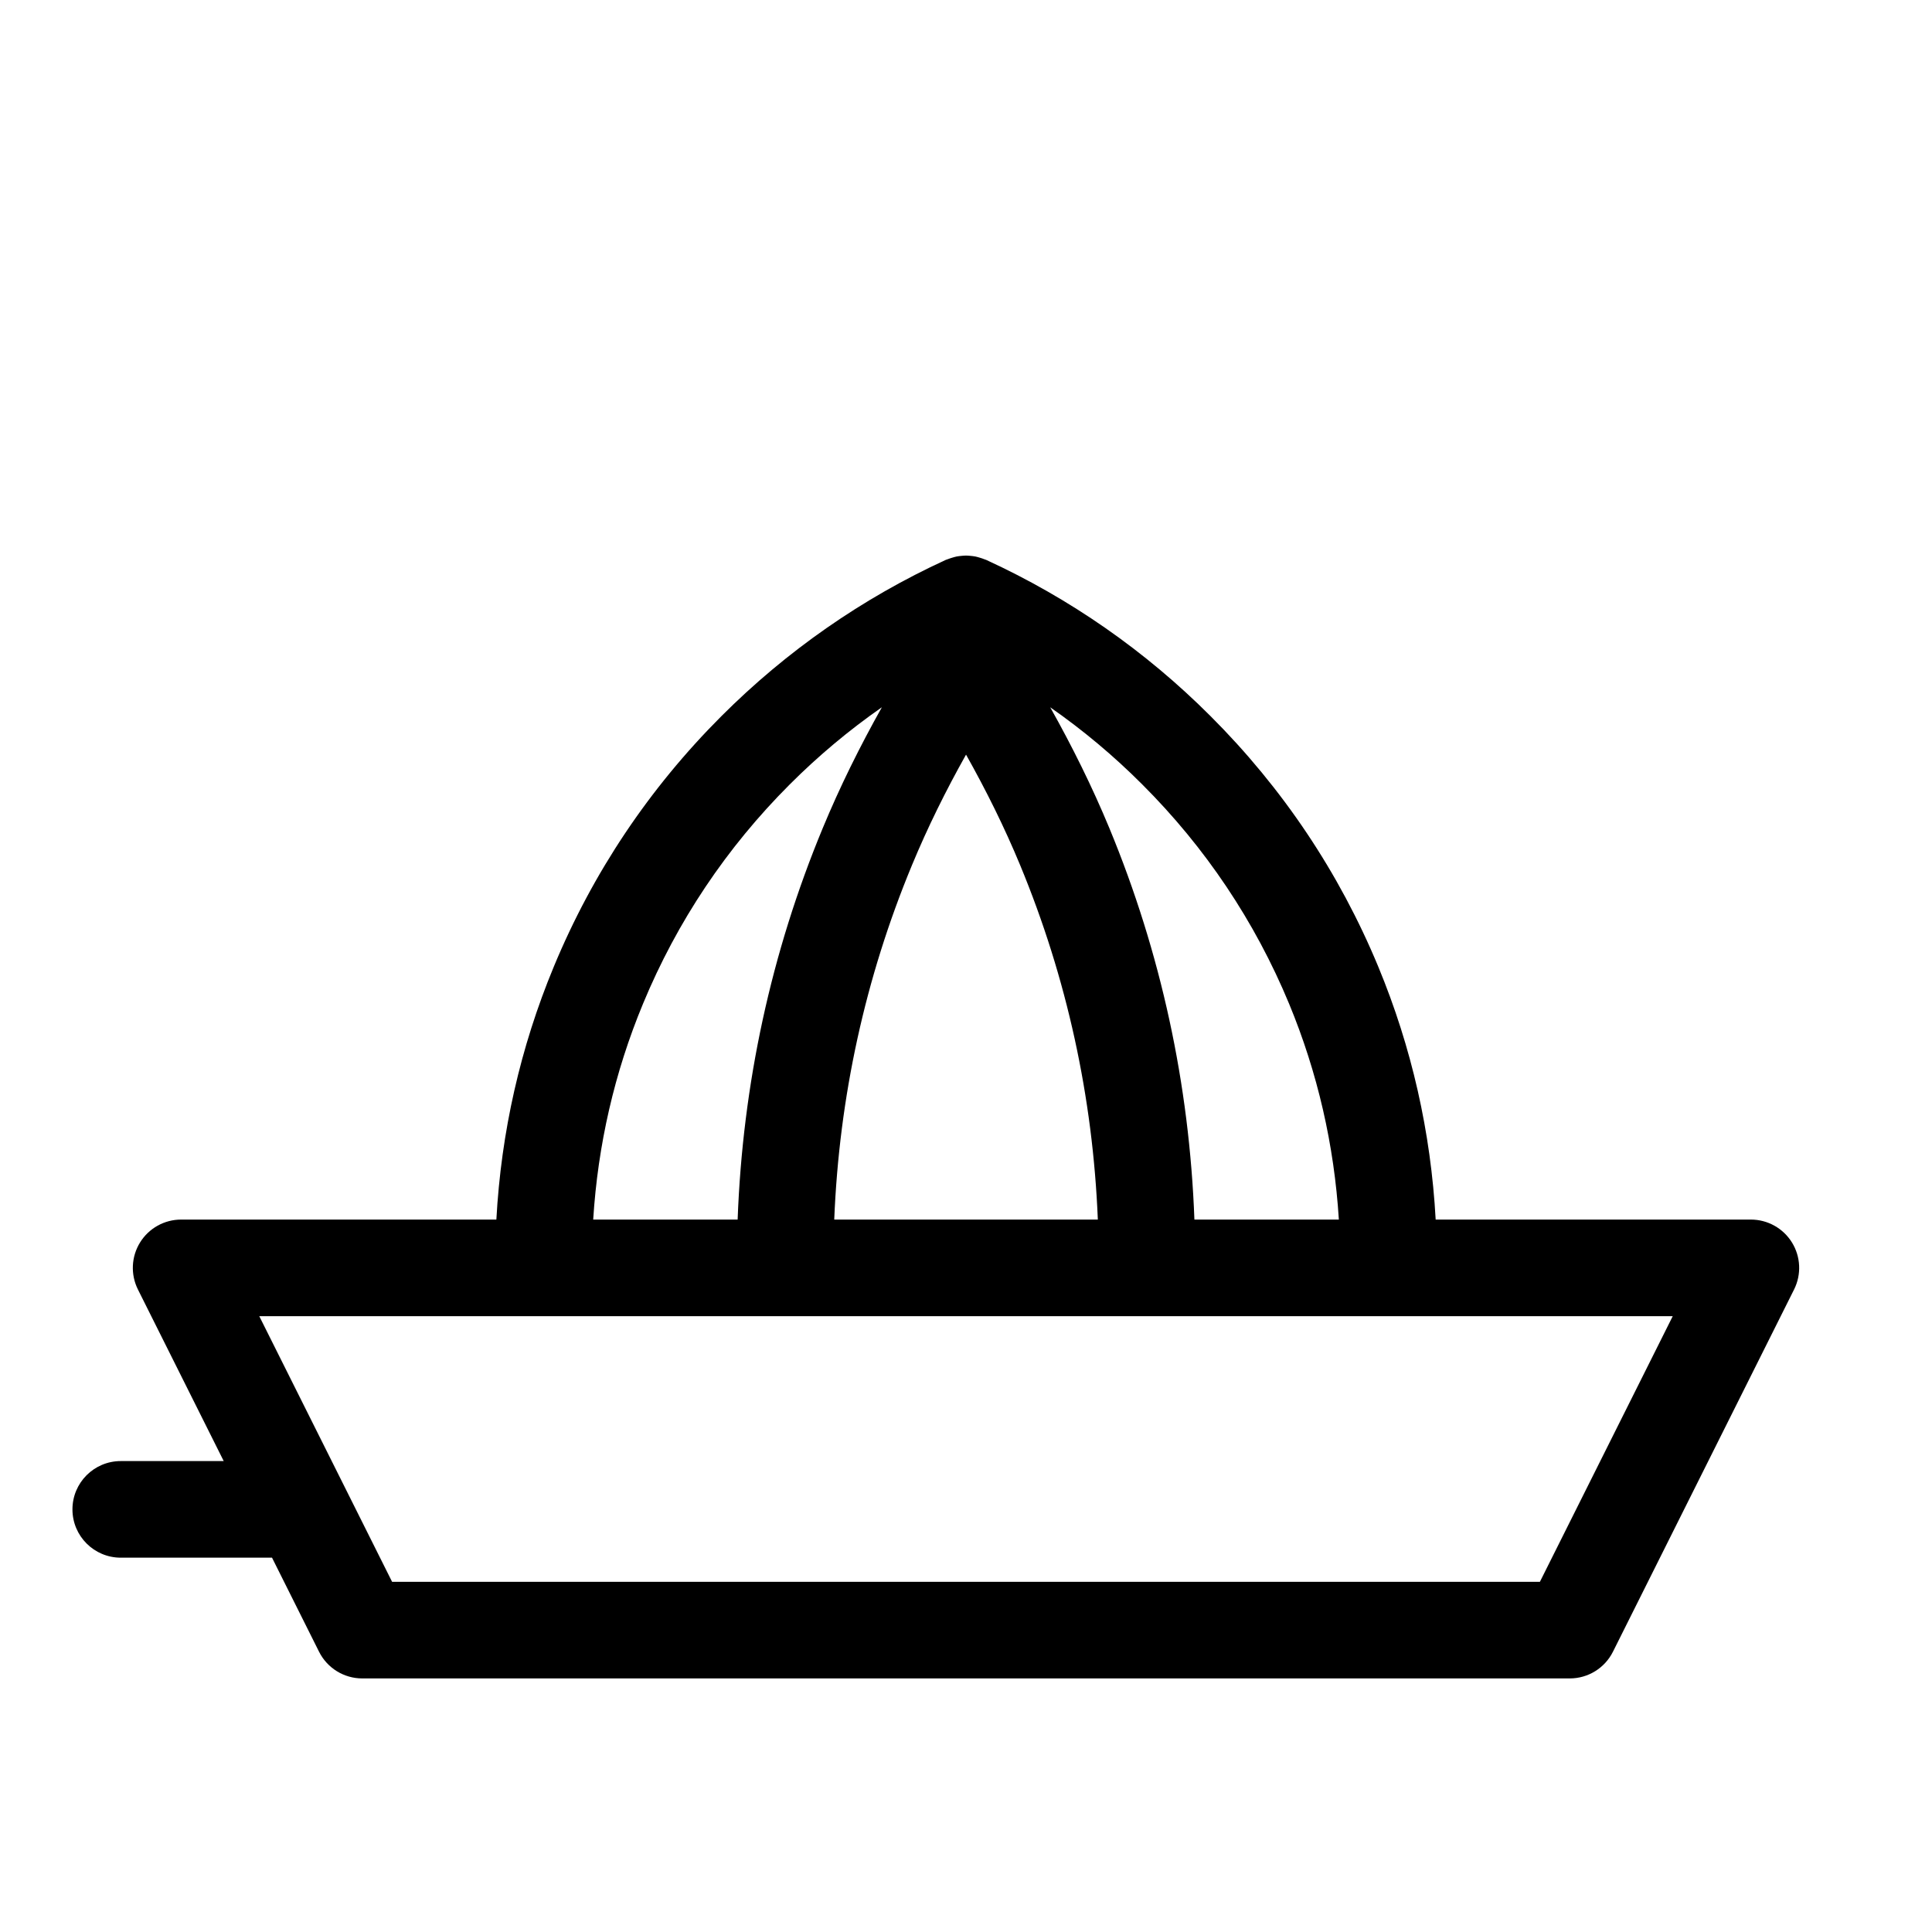 <?xml version="1.0" encoding="utf-8"?>
<!DOCTYPE svg PUBLIC "-//W3C//DTD SVG 1.1//EN" "http://www.w3.org/Graphics/SVG/1.1/DTD/svg11.dtd">
<svg fill="#000000" version="1.1" id="Warstwa_1" xmlns="http://www.w3.org/2000/svg" xmlns:xlink="http://www.w3.org/1999/xlink" 
	 width="800px" height="800px" viewBox="0 0 160 160" enable-background="new 0 0 160 160" xml:space="preserve">
<path d="M148.402,102.896C147.674,101.718,146.387,101,145,101h-26.104c-0.396-7.225-1.981-14.254-4.752-20.94
	c-3.232-7.792-7.908-14.776-13.892-20.753c-5.392-5.398-11.644-9.752-18.583-12.94c-0.044-0.02-0.09-0.028-0.134-0.046
	c-0.136-0.057-0.272-0.101-0.414-0.142c-0.115-0.034-0.229-0.068-0.347-0.092c-0.133-0.026-0.269-0.04-0.404-0.053
	c-0.122-0.012-0.243-0.024-0.365-0.024c-0.136,0-0.27,0.014-0.405,0.027c-0.123,0.013-0.245,0.024-0.365,0.048
	c-0.129,0.025-0.256,0.063-0.383,0.102c-0.127,0.038-0.252,0.078-0.375,0.128c-0.049,0.02-0.1,0.028-0.148,0.051
	c-6.925,3.181-13.177,7.535-18.582,12.939C53.761,65.29,49.089,72.273,45.862,80.06c-2.772,6.678-4.361,13.708-4.755,20.94H15
	c-1.387,0-2.674,0.718-3.402,1.896c-0.729,1.18-0.795,2.651-0.176,3.893L18.527,121H10c-2.209,0-4,1.791-4,4s1.791,4,4,4h12.527
	l3.895,7.789C27.1,138.145,28.485,139,30,139h100c1.516,0,2.9-0.855,3.578-2.211l15-30
	C149.197,105.549,149.132,104.076,148.402,102.896z M106.756,83.124c2.364,5.708,3.737,11.708,4.122,17.876H98.916
	c-0.415-11.199-2.768-22.091-7.046-32.424c-1.42-3.422-3.074-6.759-4.896-10.001c2.715,1.892,5.264,4.025,7.623,6.389
	C99.837,70.198,103.928,76.309,106.756,83.124z M80.003,62.495c1.667,2.965,3.181,6.016,4.478,9.145
	c3.875,9.355,6.025,19.217,6.437,29.36H69.088c0.41-10.152,2.563-20.014,6.441-29.36C76.826,68.511,78.337,65.46,80.003,62.495z
	 M53.252,83.125c2.823-6.813,6.912-12.924,12.152-18.163c2.364-2.365,4.914-4.499,7.629-6.39c-1.822,3.243-3.476,6.581-4.894,10.003
	C63.856,78.896,61.503,89.79,61.088,101H49.126C49.511,94.827,50.885,88.828,53.252,83.125z M127.527,131H32.472l-11-22h117.057
	L127.527,131z"/>
</svg>